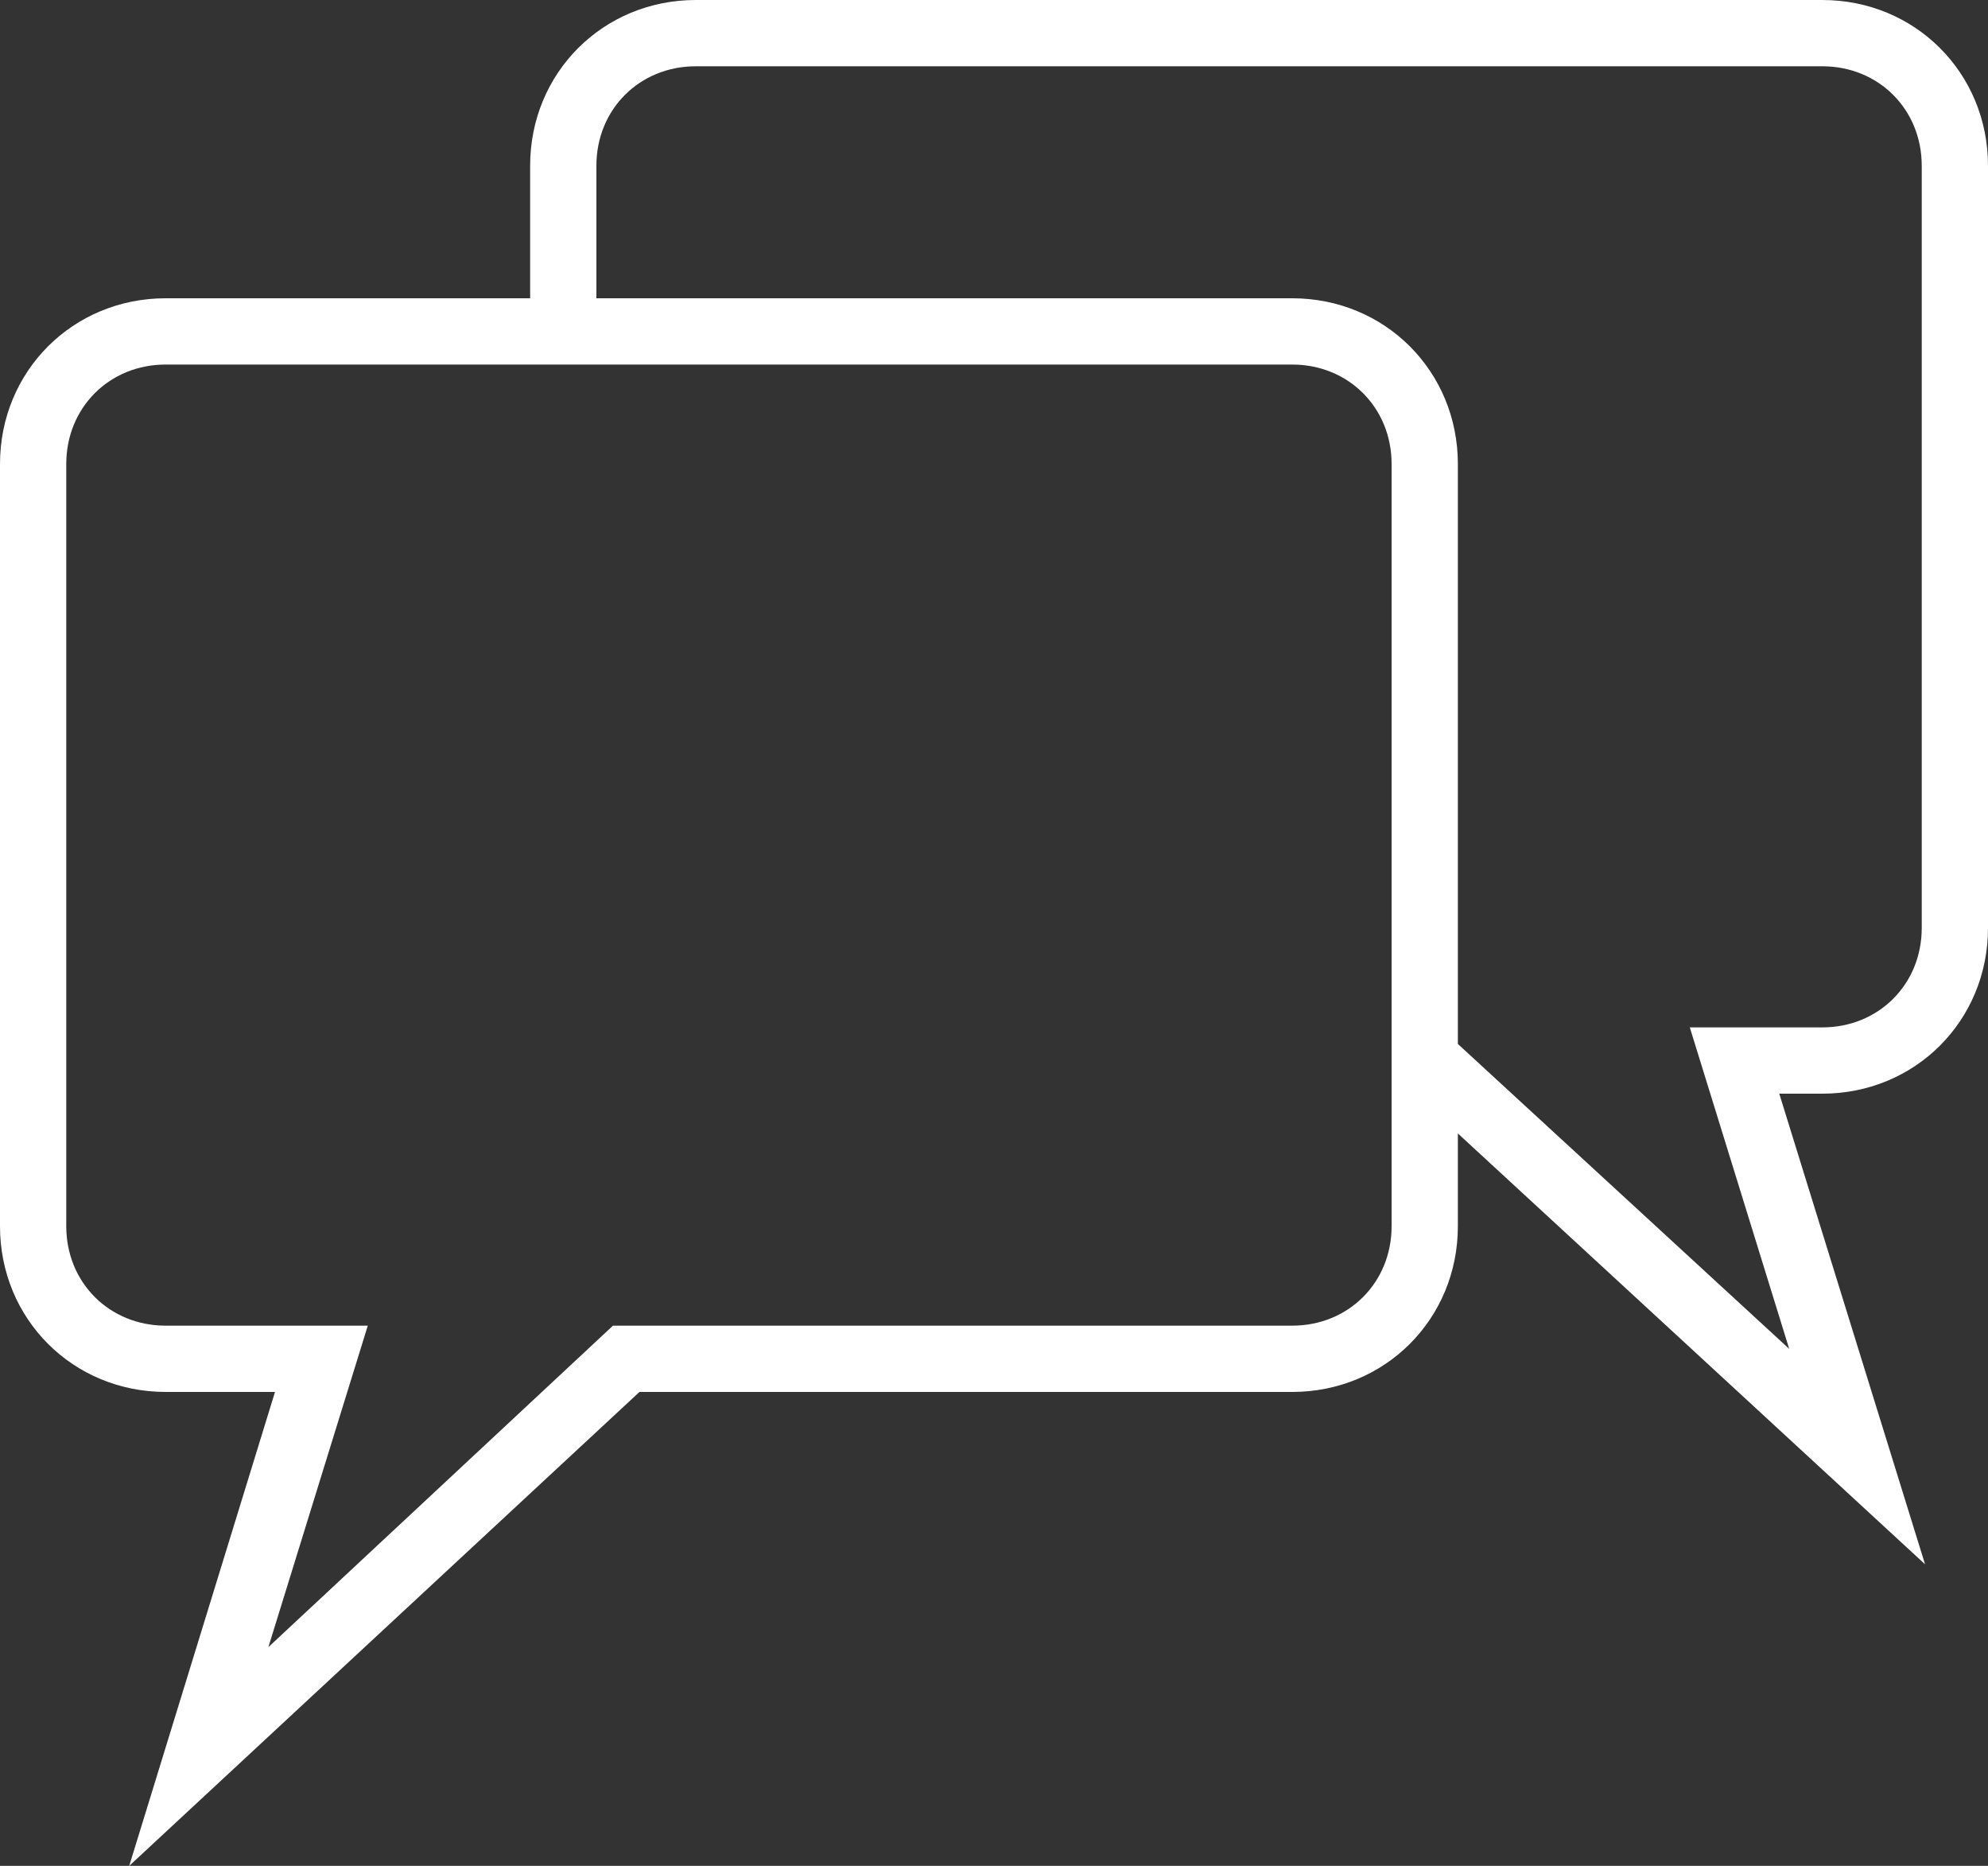 <?xml version="1.0" encoding="utf-8"?>
<!-- Generator: Adobe Illustrator 22.1.0, SVG Export Plug-In . SVG Version: 6.00 Build 0)  -->
<svg version="1.1" id="icons" xmlns="http://www.w3.org/2000/svg" xmlns:xlink="http://www.w3.org/1999/xlink" x="0px" y="0px"
	 viewBox="0 0 60 56.3" style="enable-background:new 0 0 60 56.3;" xml:space="preserve">
<rect x="0" y="0" width="60" height="56.3" fill="#333333" stroke="none"/>
<style type="text/css">
	.st0{fill:#FFFFFF;}
</style>
<path class="st0" d="M55,0H21c-2.8,0-5,2.2-5,5v4H5c-2.8,0-5,2.2-5,5v23c0,2.8,2.2,5,5,5h3.3L3.9,56.3L19.3,42H39c2.8,0,5-2.2,5-5
	v-2.8l14.1,13L53.7,33H55c2.8,0,5-2.2,5-5V5C60,2.2,57.8,0,55,0z M42,37c0,1.7-1.3,3-3,3H18.5L8.1,49.7l3-9.7H5c-1.7,0-3-1.3-3-3V14
	c0-1.7,1.3-3,3-3h34c1.7,0,3,1.3,3,3V37z M58,28c0,1.7-1.3,3-3,3h-4l3,9.7L44,31.5V14c0-2.8-2.2-5-5-5H18V5c0-1.7,1.3-3,3-3h34
	c1.7,0,3,1.3,3,3V28z"/>
</svg>
